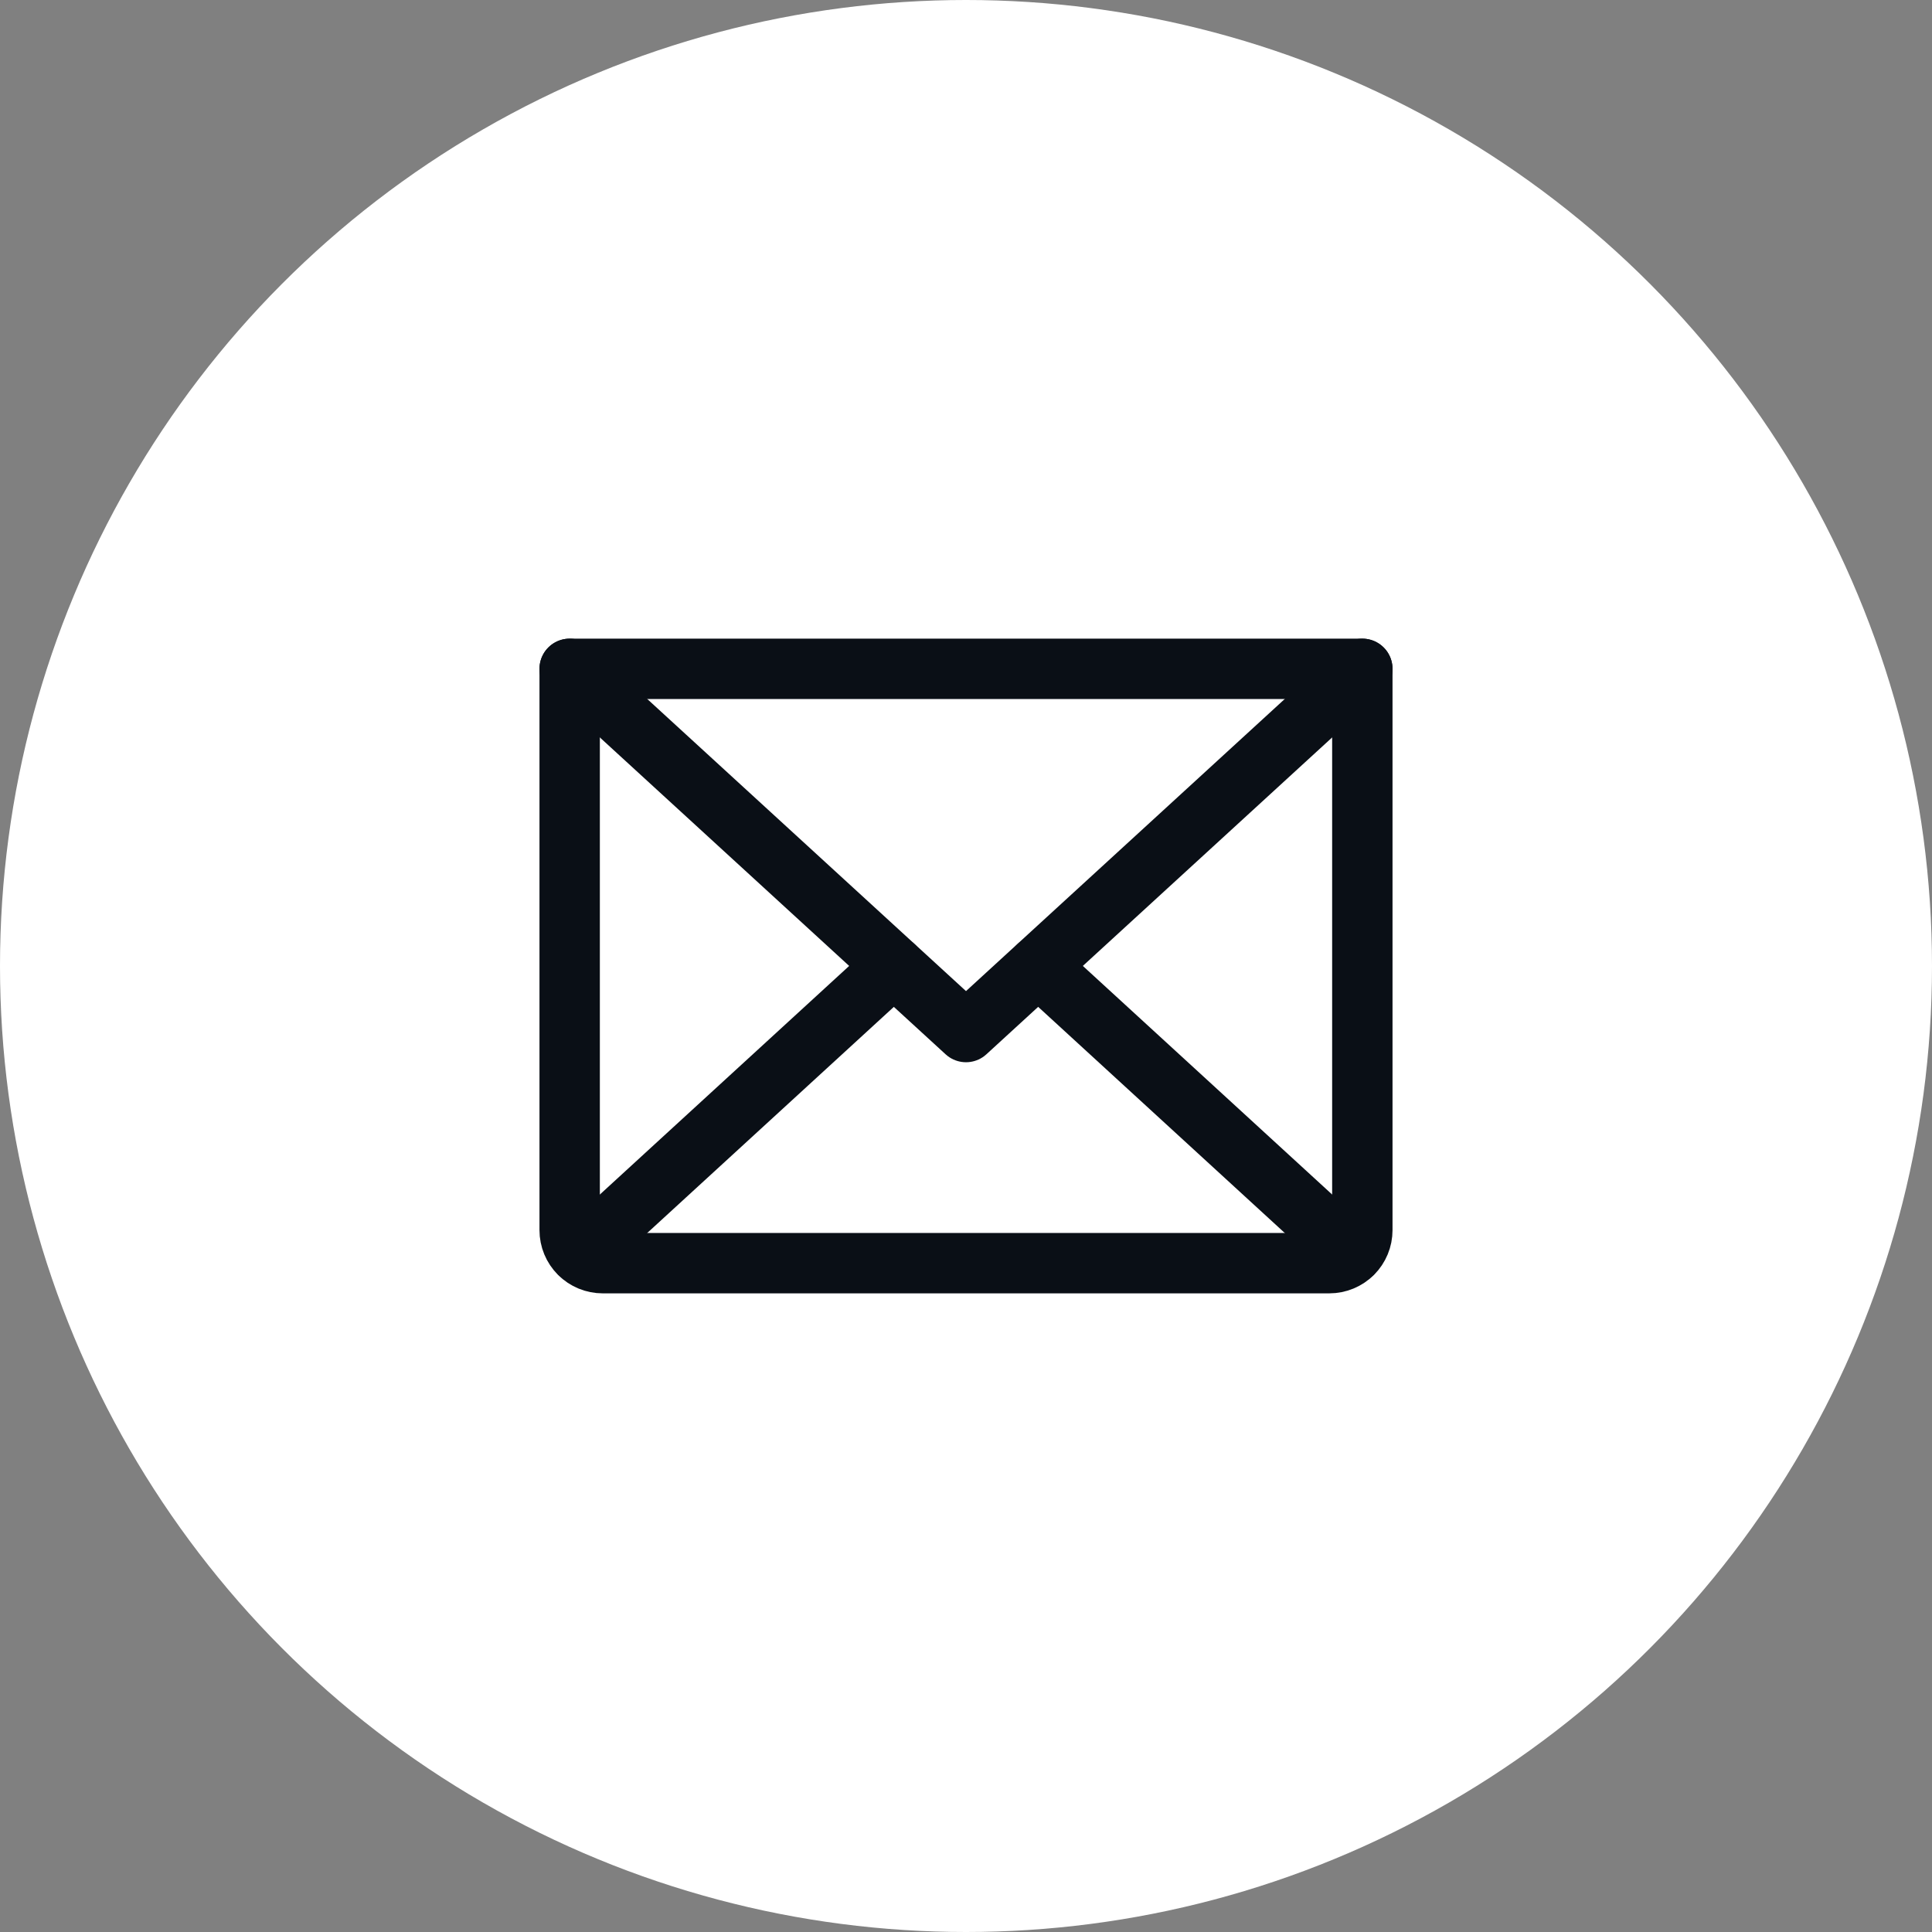 <svg width="64" height="64" viewBox="0 0 64 64" fill="none" xmlns="http://www.w3.org/2000/svg">
<rect x="0" y="0" width="64" height="64" fill="#808080" stroke="none"/>
<g clip-path="url(#clip0_3144_18021)">
<circle cx="32" cy="32" r="32" fill="white"/>
<path d="M45.129 22.156L32 34.188L18.871 22.156" stroke="#0A0F16" stroke-width="2" stroke-linecap="round" stroke-linejoin="round"/>
<path d="M18.871 22.156H45.129V40.75C45.129 41.041 45.014 41.319 44.809 41.524C44.603 41.729 44.325 41.844 44.035 41.844H19.965C19.675 41.844 19.397 41.729 19.192 41.524C18.986 41.319 18.871 41.041 18.871 40.75V22.156Z" stroke="#0A0F16" stroke-width="2" stroke-linecap="round" stroke-linejoin="round"/>
<path d="M29.607 32L19.213 41.53" stroke="#0A0F16" stroke-width="2" stroke-linecap="round" stroke-linejoin="round"/>
<path d="M44.787 41.53L34.394 32" stroke="#0A0F16" stroke-width="2" stroke-linecap="round" stroke-linejoin="round"/>
</g>
<defs>
<clipPath id="clip0_3144_18021">
<rect width="64" height="64" fill="white"/>
</clipPath>
</defs>
</svg>

